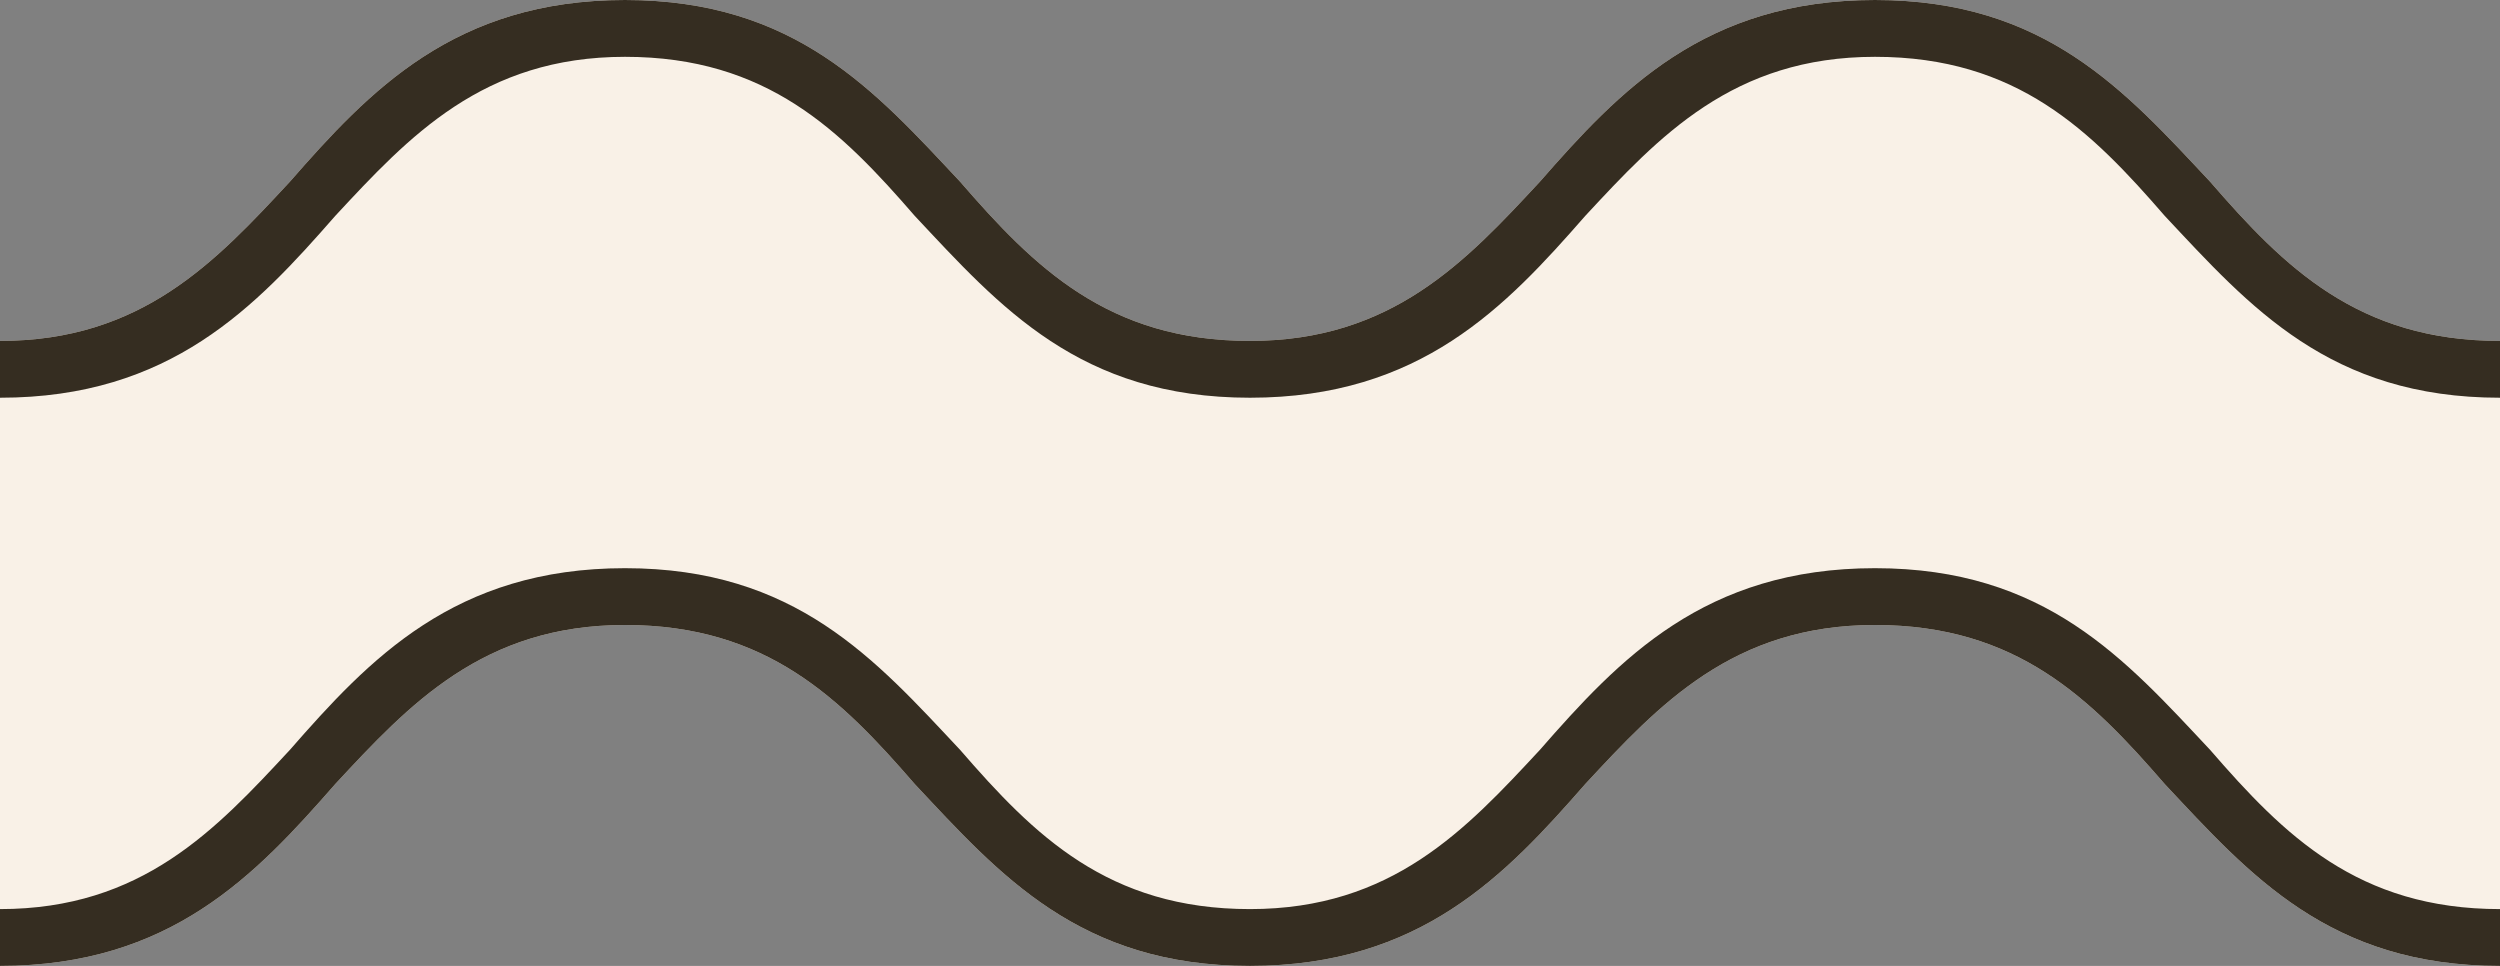 <?xml version="1.0" encoding="UTF-8"?>
<svg xmlns="http://www.w3.org/2000/svg" version="1.1" viewBox="0 0 44 17">
  <rect x="0" y="0" width="44" height="17" fill="#808080" stroke="none"/>
  <defs>
    <style>
      .cls-1 {
        fill: #f9f1e7;
      }

      .cls-2 {
        fill: #352d21;
      }
    </style>
  </defs>
  <!-- Generator: Adobe Illustrator 28.6.0, SVG Export Plug-In . SVG Version: 1.2.0 Build 709)  -->
  <g>
    <g id="_レイヤー_1" data-name="レイヤー_1">
      <path class="cls-1" d="M44,17c-3,0-4.4-1.6-5.9-3.2-1.3-1.5-2.6-2.8-5.1-2.8s-3.8,1.4-5.1,2.8c-1.4,1.6-2.9,3.2-5.9,3.2s-4.4-1.6-5.9-3.2c-1.3-1.5-2.6-2.8-5.1-2.8s-3.8,1.4-5.1,2.8c-1.4,1.6-2.9,3.2-5.9,3.2V6c2.5,0,3.8-1.4,5.1-2.8,1.4-1.6,2.9-3.2,5.9-3.2s4.4,1.6,5.9,3.2c1.3,1.5,2.6,2.8,5.1,2.8s3.8-1.4,5.1-2.8c1.4-1.6,2.9-3.2,5.9-3.2s4.4,1.6,5.9,3.2c1.3,1.5,2.6,2.8,5.1,2.8v11Z"/>
      <g>
        <path class="cls-2" d="M44,17c-3,0-4.4-1.6-5.9-3.2-1.3-1.5-2.6-2.8-5.1-2.8s-3.8,1.4-5.1,2.8c-1.4,1.6-2.9,3.2-5.9,3.2s-4.4-1.6-5.9-3.2c-1.3-1.5-2.6-2.8-5.1-2.8s-3.8,1.4-5.1,2.8c-1.4,1.6-2.9,3.2-5.9,3.2v-1c2.5,0,3.8-1.4,5.1-2.8,1.4-1.6,2.9-3.2,5.9-3.2s4.4,1.6,5.9,3.2c1.3,1.5,2.6,2.8,5.1,2.8s3.8-1.4,5.1-2.8c1.4-1.6,2.9-3.2,5.9-3.2s4.4,1.6,5.9,3.2c1.3,1.5,2.6,2.8,5.1,2.8v1Z"/>
        <path class="cls-2" d="M44,7c-3,0-4.4-1.6-5.9-3.2-1.3-1.5-2.6-2.8-5.1-2.8s-3.8,1.4-5.1,2.8c-1.4,1.6-2.9,3.2-5.9,3.2s-4.4-1.6-5.9-3.2c-1.3-1.5-2.6-2.8-5.1-2.8s-3.8,1.4-5.1,2.8c-1.4,1.6-2.9,3.2-5.9,3.2v-1c2.5,0,3.8-1.4,5.1-2.8,1.4-1.6,2.9-3.2,5.9-3.2s4.4,1.6,5.9,3.2c1.3,1.5,2.6,2.8,5.1,2.8s3.8-1.4,5.1-2.8c1.4-1.6,2.9-3.2,5.9-3.2s4.4,1.6,5.9,3.2c1.3,1.5,2.6,2.8,5.1,2.8v1Z"/>
      </g>
    </g>
  </g>
</svg>